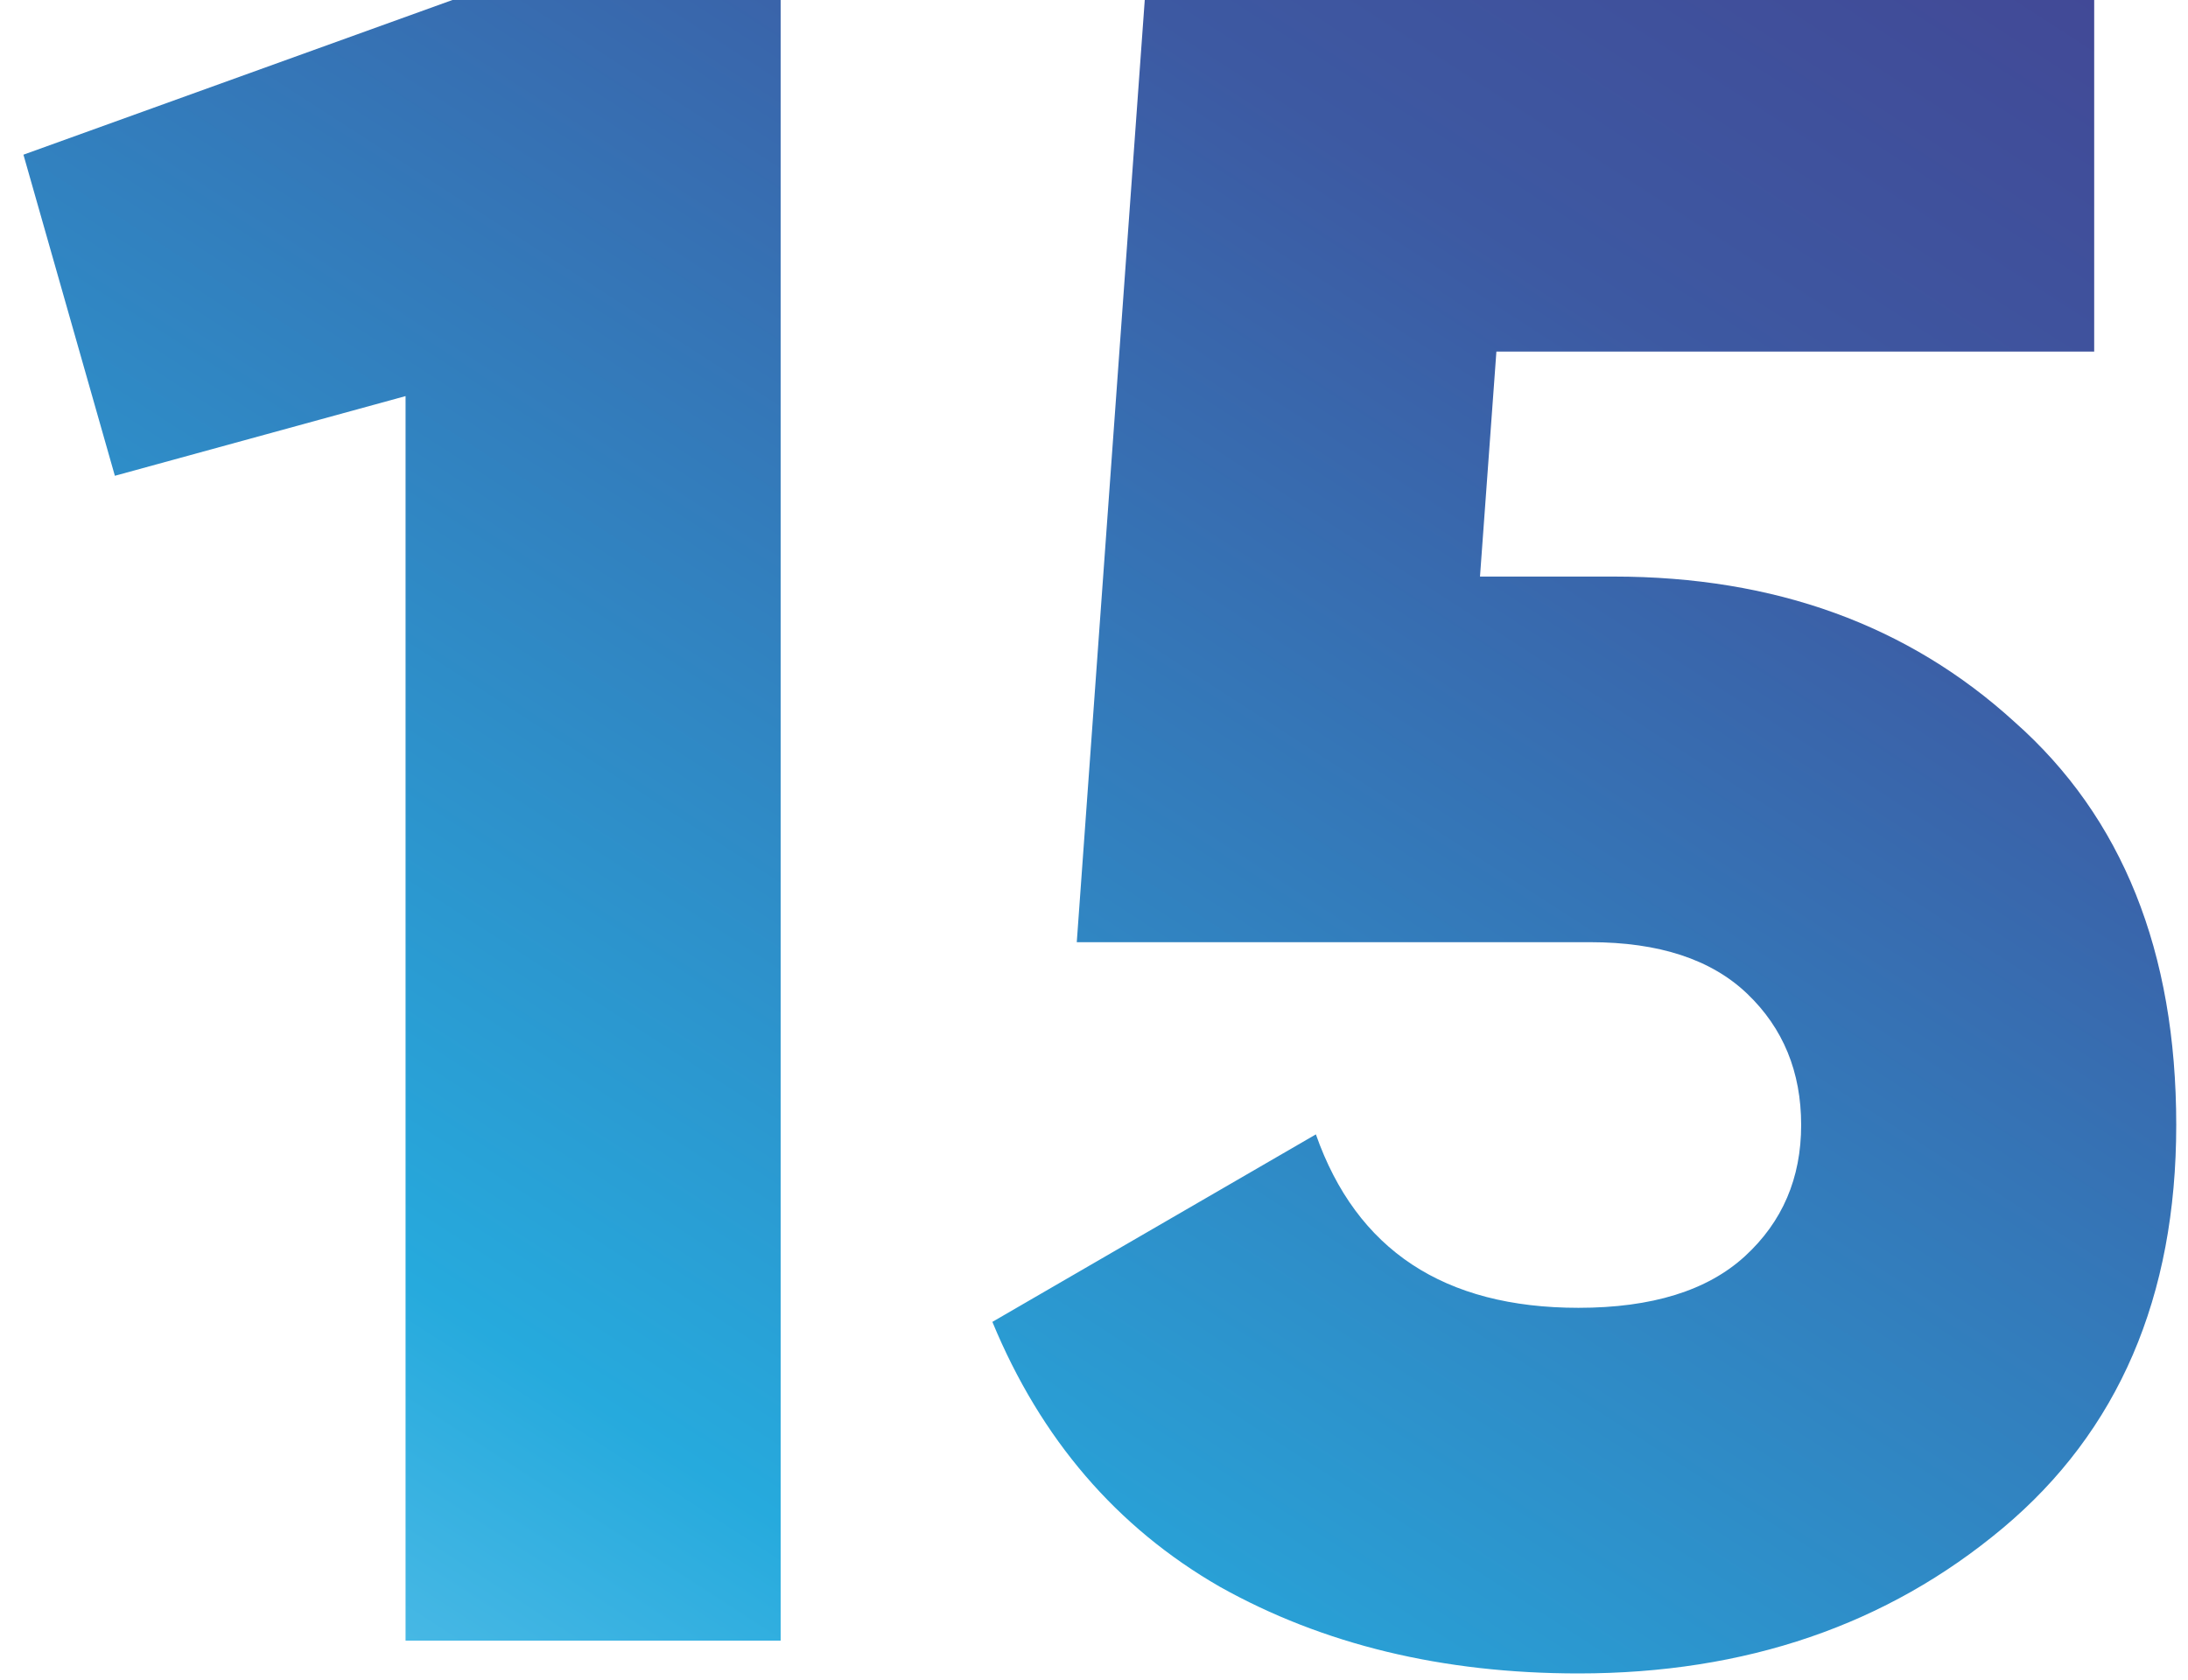 <?xml version="1.0" encoding="UTF-8"?> <svg xmlns="http://www.w3.org/2000/svg" width="56" height="43" viewBox="0 0 56 43" fill="none"> <path d="M11.58 -2.86102e-06H19.98V42H10.38V10.14L2.94 12.18L0.6 3.96L11.58 -2.86102e-06ZM41.299 14.76C45.419 14.76 48.839 16 51.559 18.48C54.319 20.92 55.699 24.36 55.699 28.8C55.699 33.2 54.219 36.64 51.259 39.12C48.299 41.6 44.679 42.84 40.399 42.84C36.919 42.84 33.859 42.1 31.219 40.62C28.579 39.1 26.639 36.84 25.399 33.84L33.679 29.04C34.719 32 36.959 33.48 40.399 33.48C42.279 33.48 43.699 33.04 44.659 32.16C45.619 31.28 46.099 30.16 46.099 28.8C46.099 27.44 45.639 26.32 44.719 25.44C43.799 24.56 42.459 24.12 40.699 24.12H27.559L29.299 -2.86102e-06H53.599V9H38.299L37.879 14.76H41.299Z" fill="url(#paint0_linear)"></path> <defs> <linearGradient id="paint0_linear" x1="82" y1="-7.696" x2="21.255" y2="86.283" gradientUnits="userSpaceOnUse"> <stop offset="0.097" stop-color="#453C8D"></stop> <stop offset="0.314" stop-color="#3D59A2"></stop> <stop offset="0.651" stop-color="#26AADD"></stop> <stop offset="0.806" stop-color="#6FC9EE"></stop> </linearGradient> </defs> </svg> 